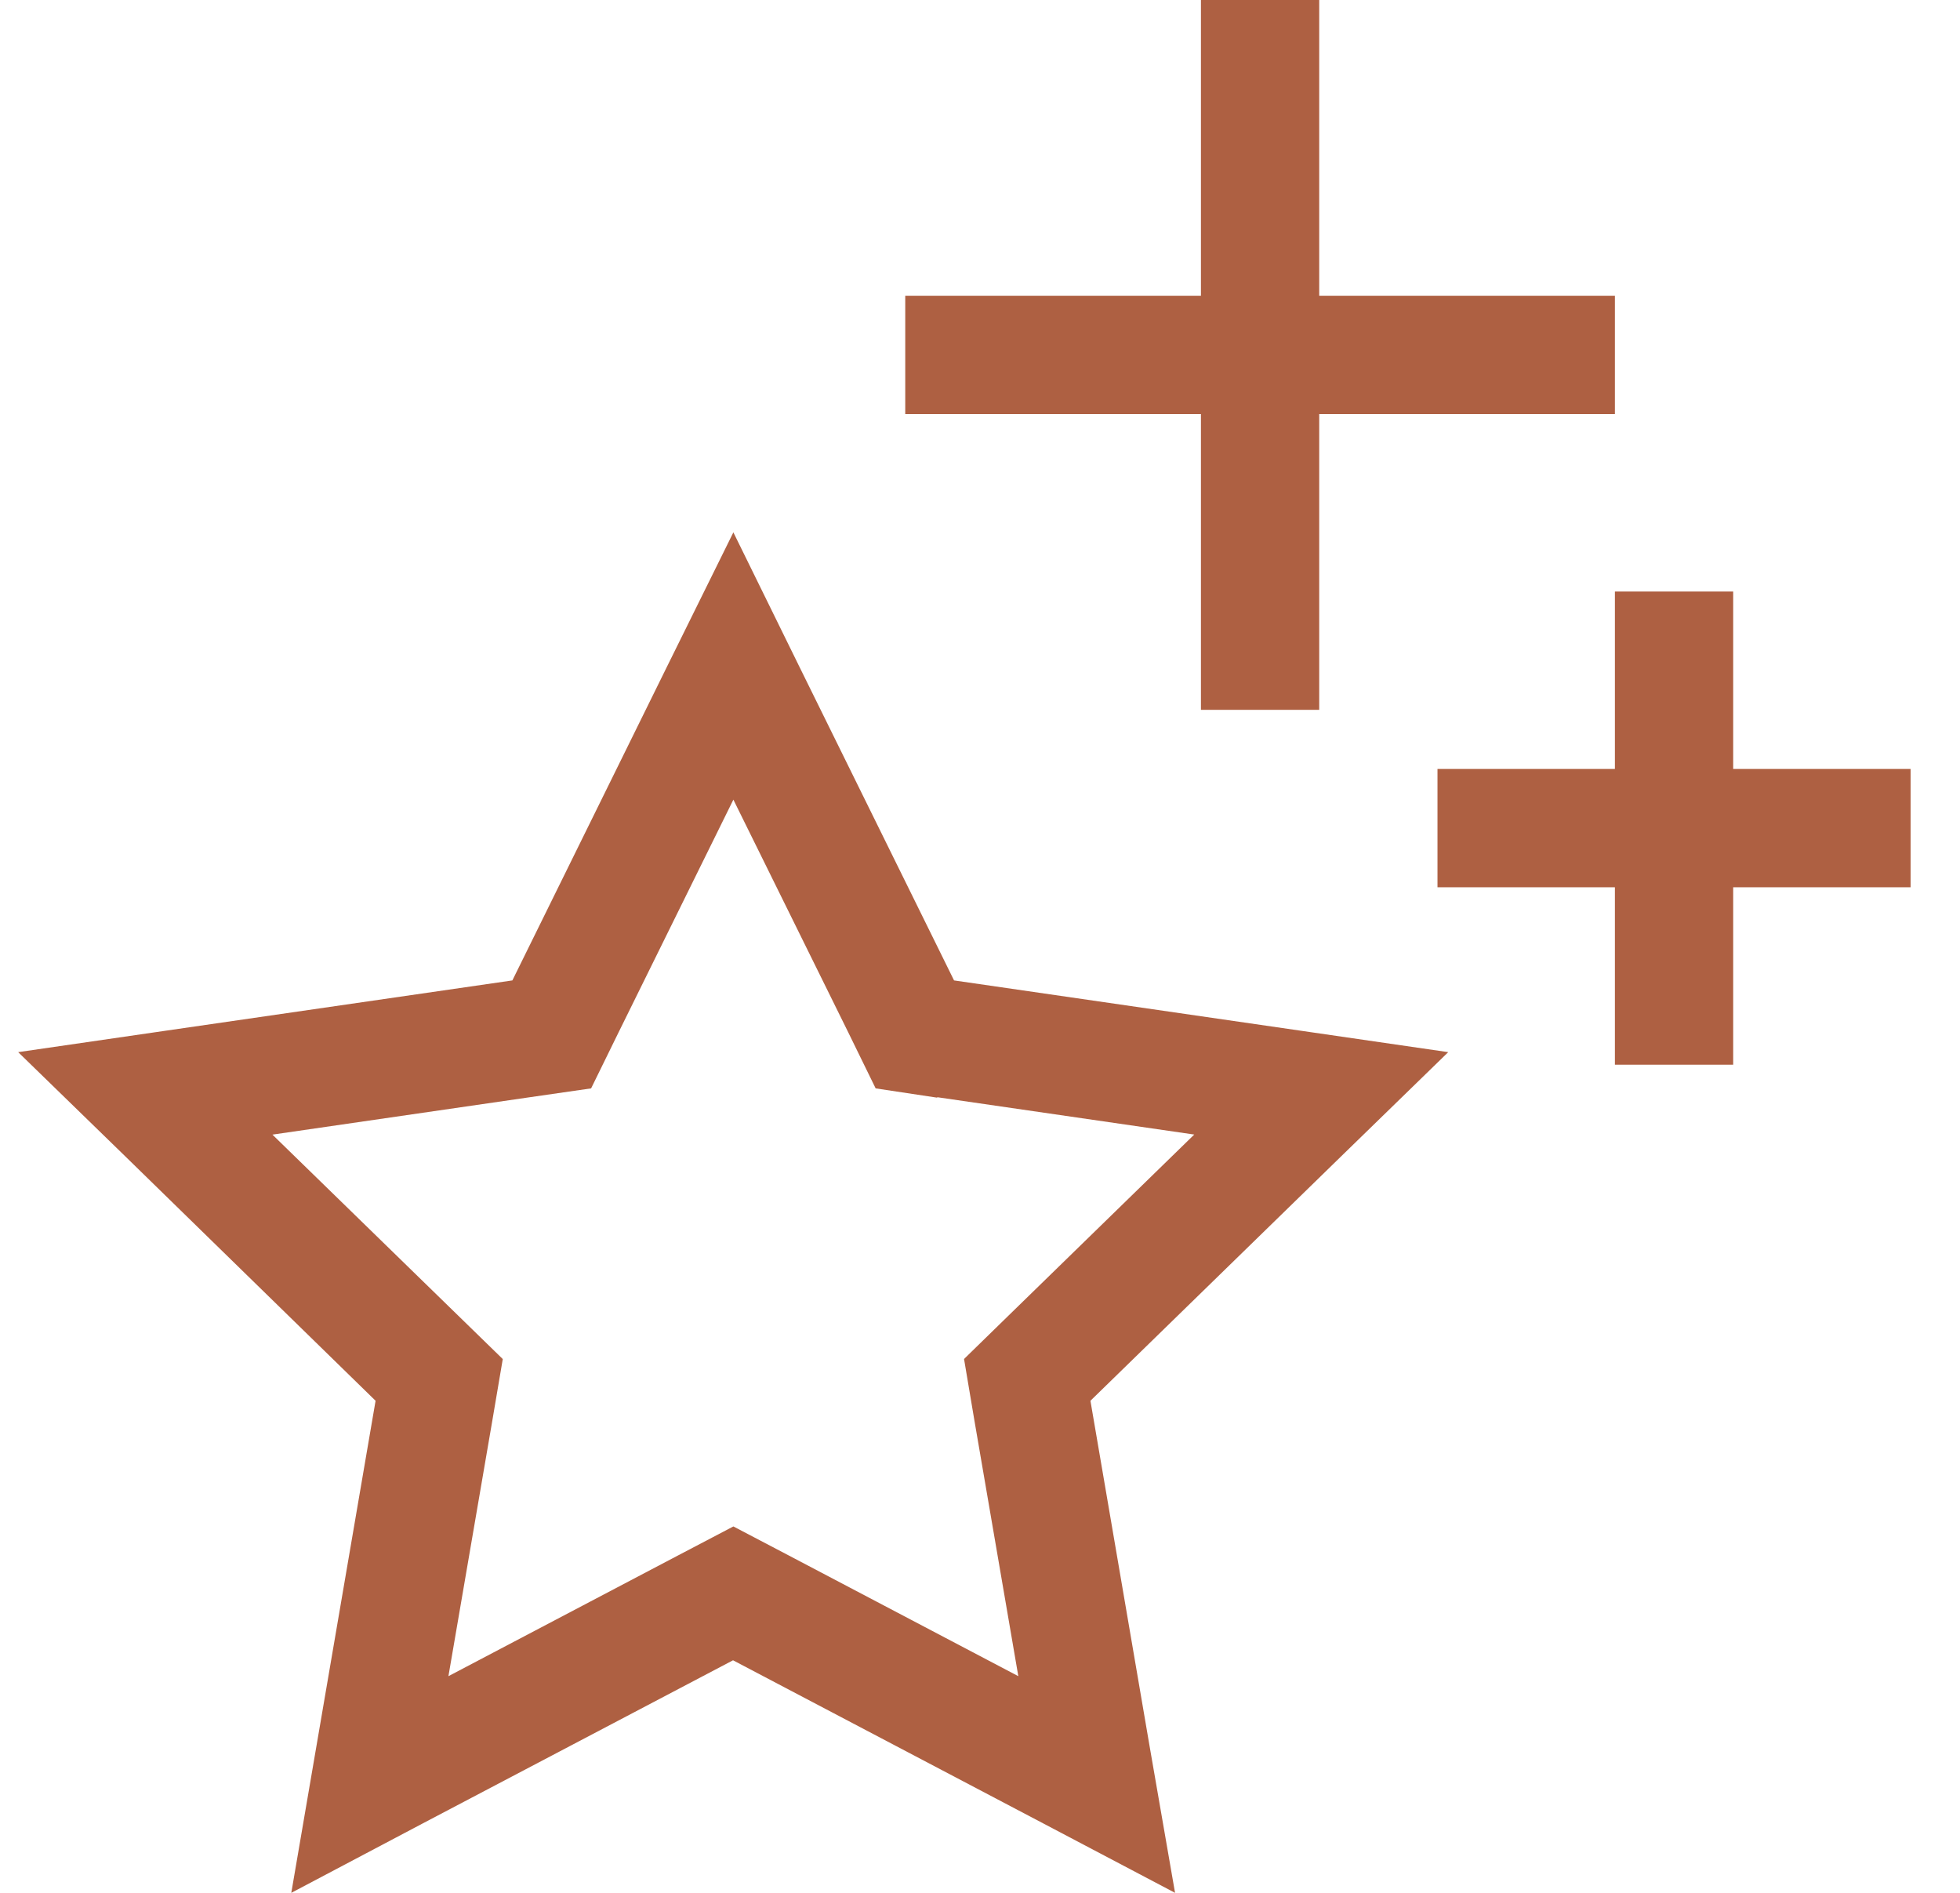 <svg xmlns="http://www.w3.org/2000/svg" width="29" height="28" fill="none"><path fill="#AE6042" d="M19.519 0v4.375h4.375v1.75h-4.375V10.5h-1.75V6.125h-4.375v-1.75h4.375V0h1.75Zm6.125 8.75v2.625h2.625v1.75h-2.625v2.625h-1.75v-2.625h-2.625v-1.75h2.625V8.75h1.75Zm-13.82 1.105 2.292 4.648 5.13.744 2.182.317-1.58 1.537-3.714 3.62.875 5.108.377 2.171-1.952-1.028-4.588-2.412-4.589 2.412L4.31 28l.372-2.171.875-5.108-3.708-3.62-1.58-1.537 2.182-.317 5.13-.744 2.291-4.648.979-1.98.973 1.98Zm2.04 6.382-.908-.137-.404-.826-1.701-3.445-1.7 3.445-.405.826-.908.131-3.807.553 2.751 2.68.657.64-.154.907-.65 3.784 3.401-1.788.815-.427.815.427 3.401 1.788-.65-3.784-.153-.908.656-.64 2.75-2.68-3.8-.552-.006.006Z"/></svg>